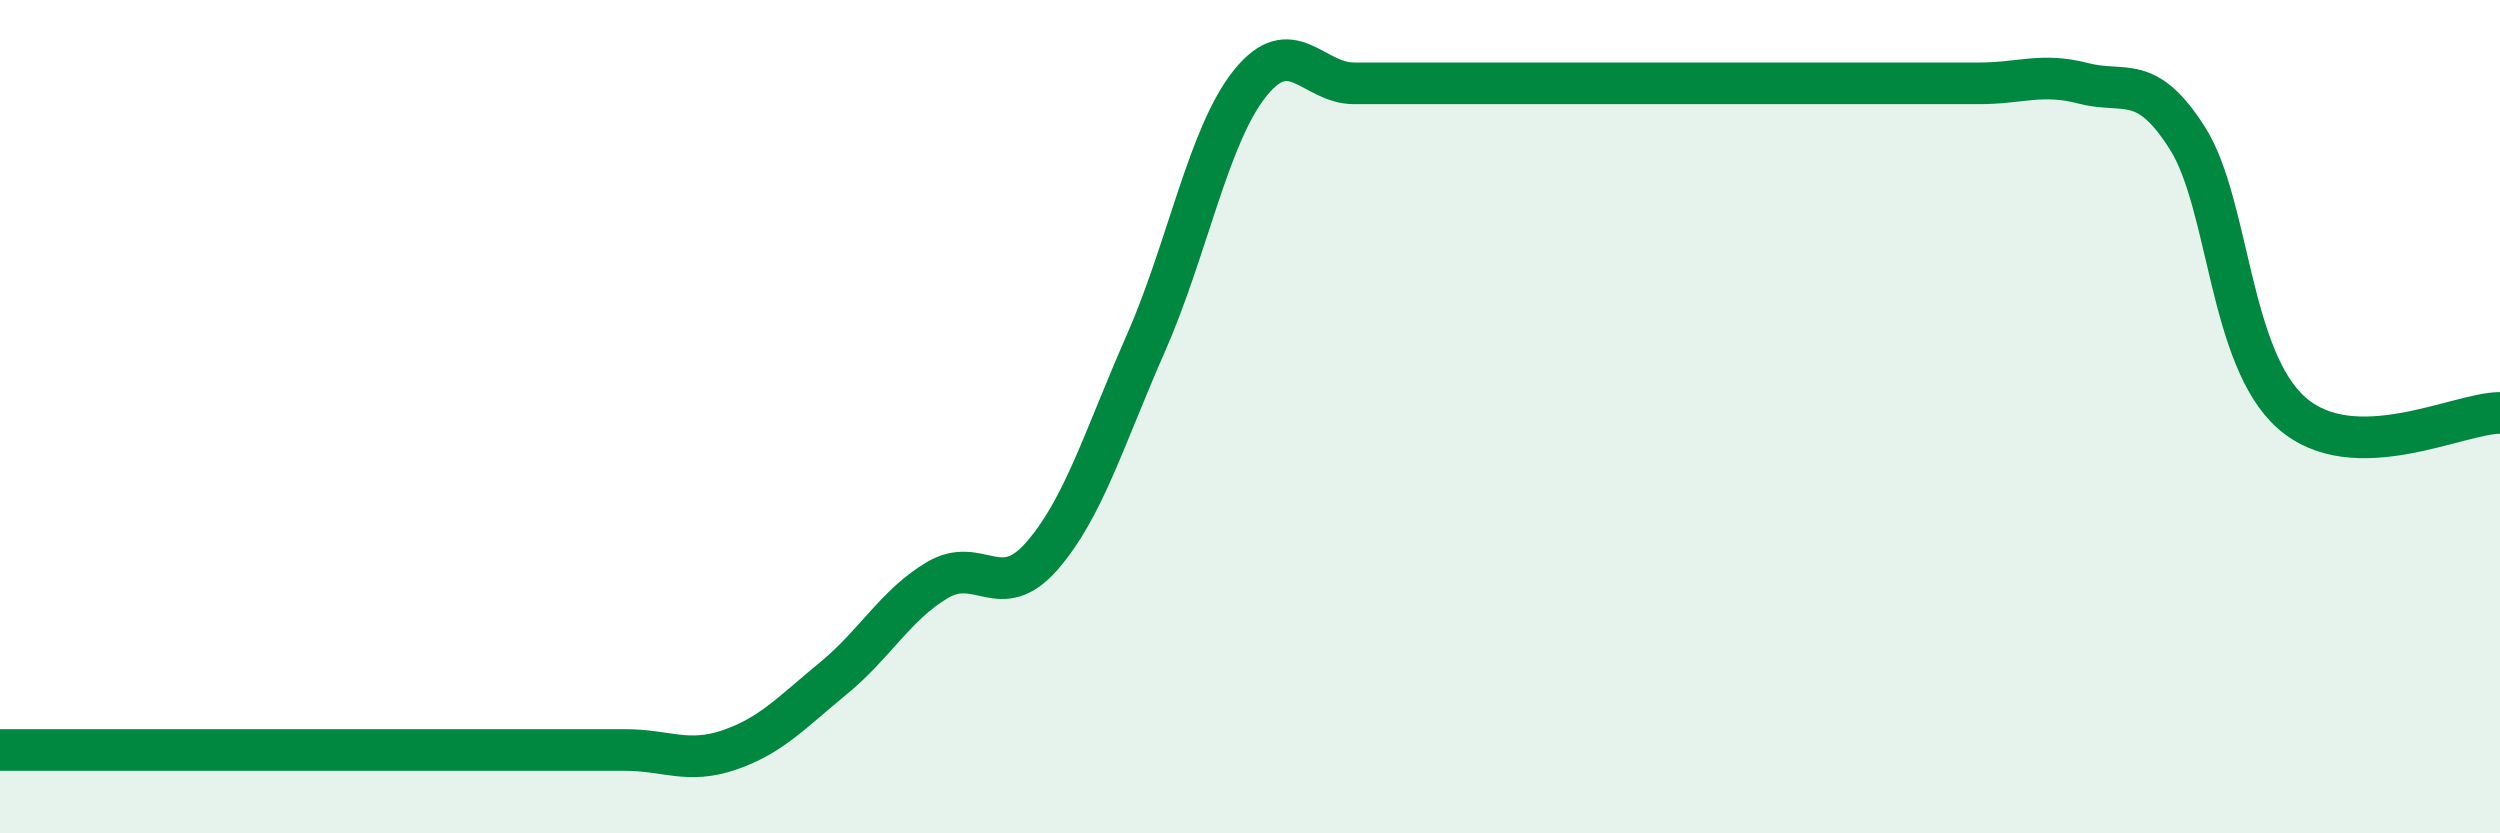 
    <svg width="60" height="20" viewBox="0 0 60 20" xmlns="http://www.w3.org/2000/svg">
      <path
        d="M 0,18 C 0.5,18 1.5,18 2.5,18 C 3.5,18 4,18 5,18 C 6,18 6.5,18 7.5,18 C 8.5,18 9,18 10,18 C 11,18 11.5,18 12.5,18 C 13.5,18 14,18 15,18 C 16,18 16.5,18.34 17.5,18 C 18.5,17.66 19,17.1 20,16.28 C 21,15.46 21.5,14.51 22.5,13.92 C 23.5,13.33 24,14.49 25,13.35 C 26,12.21 26.5,10.51 27.5,8.24 C 28.5,5.97 29,3.25 30,2 C 31,0.75 31.5,2 32.5,2 C 33.5,2 34,2 35,2 C 36,2 36.5,2 37.5,2 C 38.5,2 39,2 40,2 C 41,2 41.5,2 42.5,2 C 43.5,2 44,2 45,2 C 46,2 46.5,2 47.5,2 C 48.5,2 49,1.74 50,2 C 51,2.26 51.5,1.74 52.5,3.32 C 53.5,4.9 53.5,8.59 55,9.91 C 56.5,11.23 59,9.91 60,9.91L60 20L0 20Z"
        fill="#008740"
        opacity="0.1"
        stroke-linecap="round"
        stroke-linejoin="round"
      />
      <path
        d="M 0,18 C 0.5,18 1.5,18 2.5,18 C 3.5,18 4,18 5,18 C 6,18 6.5,18 7.5,18 C 8.5,18 9,18 10,18 C 11,18 11.5,18 12.5,18 C 13.5,18 14,18 15,18 C 16,18 16.5,18.34 17.5,18 C 18.5,17.66 19,17.1 20,16.28 C 21,15.46 21.5,14.51 22.5,13.92 C 23.5,13.33 24,14.49 25,13.35 C 26,12.21 26.5,10.51 27.5,8.24 C 28.5,5.97 29,3.25 30,2 C 31,0.75 31.5,2 32.5,2 C 33.5,2 34,2 35,2 C 36,2 36.5,2 37.5,2 C 38.5,2 39,2 40,2 C 41,2 41.5,2 42.5,2 C 43.5,2 44,2 45,2 C 46,2 46.5,2 47.5,2 C 48.5,2 49,1.74 50,2 C 51,2.26 51.5,1.74 52.5,3.32 C 53.5,4.9 53.5,8.59 55,9.91 C 56.5,11.23 59,9.91 60,9.91"
        stroke="#008740"
        stroke-width="1"
        fill="none"
        stroke-linecap="round"
        stroke-linejoin="round"
      />
    </svg>
  